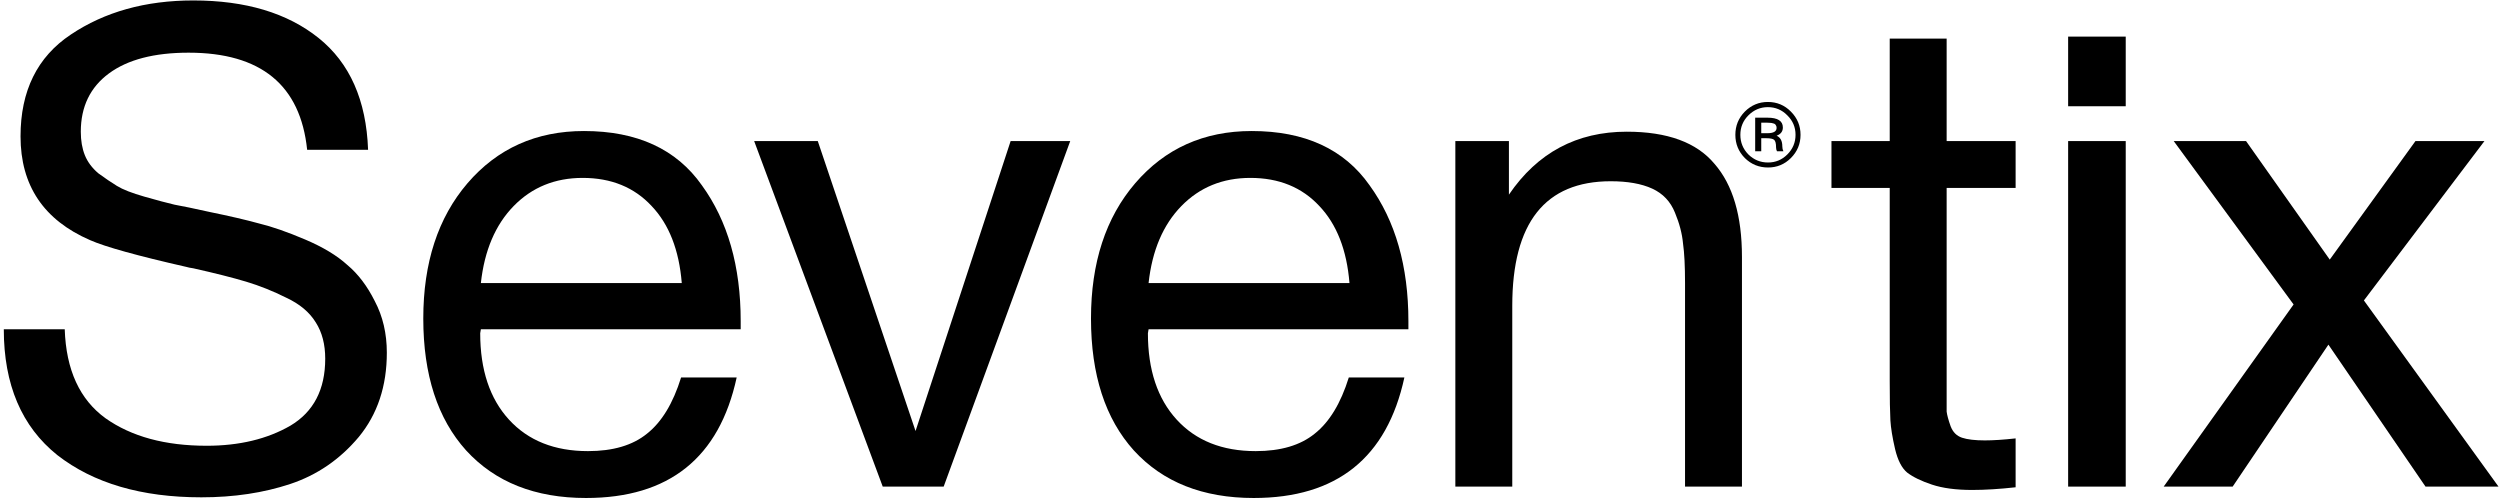 <?xml version="1.0" encoding="UTF-8"?> <svg xmlns="http://www.w3.org/2000/svg" width="560" height="112" viewBox="0 0 560 112" fill="none"><path d="M82.45 33.55H68.8C67.3 19.05 58.45 11.8 42.25 11.8C34.55 11.8 28.6 13.35 24.4 16.45C20.2 19.55 18.1 23.9 18.1 29.5C18.1 31.5 18.4 33.25 19 34.75C19.6 36.25 20.6 37.6 22 38.8C23.5 39.9 24.9 40.85 26.2 41.65C27.5 42.45 29.55 43.25 32.35 44.05C35.15 44.85 37.4 45.45 39.1 45.85C40.8 46.15 43.45 46.7 47.05 47.5C51.45 48.4 55.1 49.25 58 50.05C60.9 50.75 64.35 51.95 68.35 53.65C72.35 55.35 75.5 57.25 77.8 59.35C80.2 61.35 82.25 64.05 83.95 67.45C85.75 70.85 86.65 74.7 86.65 79C86.65 86.5 84.55 92.8 80.35 97.9C76.15 102.9 71.05 106.4 65.05 108.4C59.05 110.4 52.4 111.4 45.1 111.4C31.7 111.4 20.95 108.25 12.85 101.95C4.85 95.55 0.85 86.15 0.85 73.75H14.5C14.8 82.85 17.85 89.5 23.65 93.7C29.45 97.8 37 99.85 46.3 99.85C53.6 99.85 59.85 98.35 65.05 95.35C70.25 92.25 72.85 87.25 72.85 80.35C72.85 77.15 72.15 74.45 70.75 72.25C69.35 69.95 67.15 68.1 64.15 66.7C61.15 65.2 58.15 64 55.15 63.1C52.15 62.2 48.2 61.2 43.3 60.1C42.6 60 42.1 59.9 41.8 59.8C30.8 57.3 23.6 55.3 20.2 53.8C9.8 49.3 4.6 41.55 4.6 30.55C4.6 20.35 8.35 12.75 15.85 7.75C23.45 2.65 32.6 0.1 43.3 0.1C55 0.1 64.35 2.9 71.35 8.5C78.35 14.1 82.05 22.45 82.45 33.55Z" fill="black"></path><path d="M165.016 84.55C161.116 102.55 149.866 111.55 131.266 111.55C119.866 111.55 110.916 108 104.416 100.9C98.016 93.8 94.816 83.95 94.816 71.35C94.816 58.85 98.116 48.75 104.716 41.05C111.416 33.25 120.116 29.35 130.816 29.35C142.716 29.35 151.516 33.4 157.216 41.5C163.016 49.5 165.916 59.65 165.916 71.95V73.75H107.716L107.566 74.65C107.566 82.85 109.716 89.3 114.016 94C118.316 98.7 124.216 101.05 131.716 101.05C137.316 101.05 141.716 99.75 144.916 97.15C148.216 94.55 150.766 90.35 152.566 84.55H165.016ZM152.716 63.4C152.116 56 149.866 50.25 145.966 46.15C142.066 41.95 136.916 39.85 130.516 39.85C124.316 39.85 119.166 41.95 115.066 46.15C110.966 50.35 108.516 56.1 107.716 63.4H152.716Z" fill="black"></path><path d="M168.932 31.6H183.182L205.082 96.55L226.382 31.6H239.732L211.382 109H197.732L168.932 31.6Z" fill="black"></path><path d="M314.582 84.55C310.682 102.55 299.432 111.55 280.832 111.55C269.432 111.55 260.482 108 253.982 100.9C247.582 93.8 244.382 83.95 244.382 71.35C244.382 58.85 247.682 48.75 254.282 41.05C260.982 33.25 269.682 29.35 280.382 29.35C292.282 29.35 301.082 33.4 306.782 41.5C312.582 49.5 315.482 59.65 315.482 71.95V73.75H257.282L257.132 74.65C257.132 82.85 259.282 89.3 263.582 94C267.882 98.7 273.782 101.05 281.282 101.05C286.882 101.05 291.282 99.75 294.482 97.15C297.782 94.55 300.332 90.35 302.132 84.55H314.582ZM302.282 63.4C301.682 56 299.432 50.25 295.532 46.15C291.632 41.95 286.482 39.85 280.082 39.85C273.882 39.85 268.732 41.95 264.632 46.15C260.532 50.35 258.082 56.1 257.282 63.4H302.282Z" fill="black"></path><path d="M337.998 31.6V43.6C344.398 34.2 353.198 29.5 364.398 29.5C373.498 29.5 380.048 31.9 384.048 36.7C388.148 41.4 390.198 48.35 390.198 57.55V109H377.448V63.4C377.448 59.6 377.298 56.65 376.998 54.55C376.798 52.35 376.198 50.05 375.198 47.65C374.198 45.15 372.498 43.35 370.098 42.25C367.698 41.15 364.598 40.6 360.798 40.6C346.098 40.6 338.748 49.9 338.748 68.5V109H325.998V31.6H337.998Z" fill="black"></path><path d="M451.498 31.6V42.1H436.048V87.25C436.048 89.75 436.048 91.4 436.048 92.2C436.148 93 436.448 94.1 436.948 95.5C437.448 96.8 438.298 97.65 439.498 98.05C440.698 98.45 442.398 98.65 444.598 98.65C446.498 98.65 448.798 98.5 451.498 98.2V109.15C447.898 109.55 444.648 109.75 441.748 109.75C438.148 109.75 435.148 109.35 432.748 108.55C430.348 107.75 428.498 106.85 427.198 105.85C425.998 104.85 425.098 103.1 424.498 100.6C423.898 98 423.548 95.85 423.448 94.15C423.348 92.35 423.298 89.4 423.298 85.3C423.298 84.4 423.298 83.7 423.298 83.2V42.1H410.248V31.6H423.298V8.65H436.048V31.6H451.498Z" fill="black"></path><path d="M476.163 8.2V23.8H463.263V8.2H476.163ZM476.163 31.6V109H463.263V31.6H476.163Z" fill="black"></path><path d="M556.514 31.6L529.514 67.3L559.664 109H543.314L521.564 77.2L500.114 109H484.664L513.764 68.2L486.914 31.6H503.114L521.864 58.15L541.064 31.6H556.514Z" fill="black"></path><path d="M396 22.84C398.027 22.84 399.747 23.56 401.16 25C402.6 26.44 403.32 28.173 403.32 30.2C403.32 32.227 402.6 33.96 401.16 35.4C399.747 36.813 398.04 37.52 396.04 37.52C394.013 37.52 392.28 36.813 390.84 35.4C389.427 33.96 388.72 32.227 388.72 30.2C388.72 28.173 389.427 26.44 390.84 25C392.28 23.56 394 22.84 396 22.84ZM396 24C394.32 24 392.867 24.613 391.64 25.84C390.44 27.04 389.84 28.493 389.84 30.2C389.84 31.907 390.44 33.373 391.64 34.6C392.867 35.8 394.333 36.4 396.04 36.4C397.72 36.4 399.16 35.8 400.36 34.6C401.587 33.373 402.2 31.907 402.2 30.2C402.2 28.493 401.587 27.04 400.36 25.84C399.16 24.613 397.707 24 396 24ZM393.16 26.36H395.92C398.213 26.36 399.36 27.093 399.36 28.56C399.36 29.44 398.893 30.053 397.96 30.4C398.813 30.773 399.24 31.573 399.24 32.8C399.24 33.2 399.32 33.56 399.48 33.88H398.04C397.907 33.613 397.84 33.333 397.84 33.04C397.84 32.133 397.693 31.56 397.4 31.32C397.133 31.08 396.533 30.96 395.6 30.96H394.52V33.88H393.16V26.36ZM394.52 29.84H395.88C397.267 29.84 397.96 29.44 397.96 28.64C397.96 28.373 397.893 28.16 397.76 28C397.653 27.813 397.467 27.693 397.2 27.64C396.96 27.56 396.747 27.52 396.56 27.52C396.4 27.493 396.16 27.48 395.84 27.48H394.52V29.84Z" fill="black"></path></svg> 